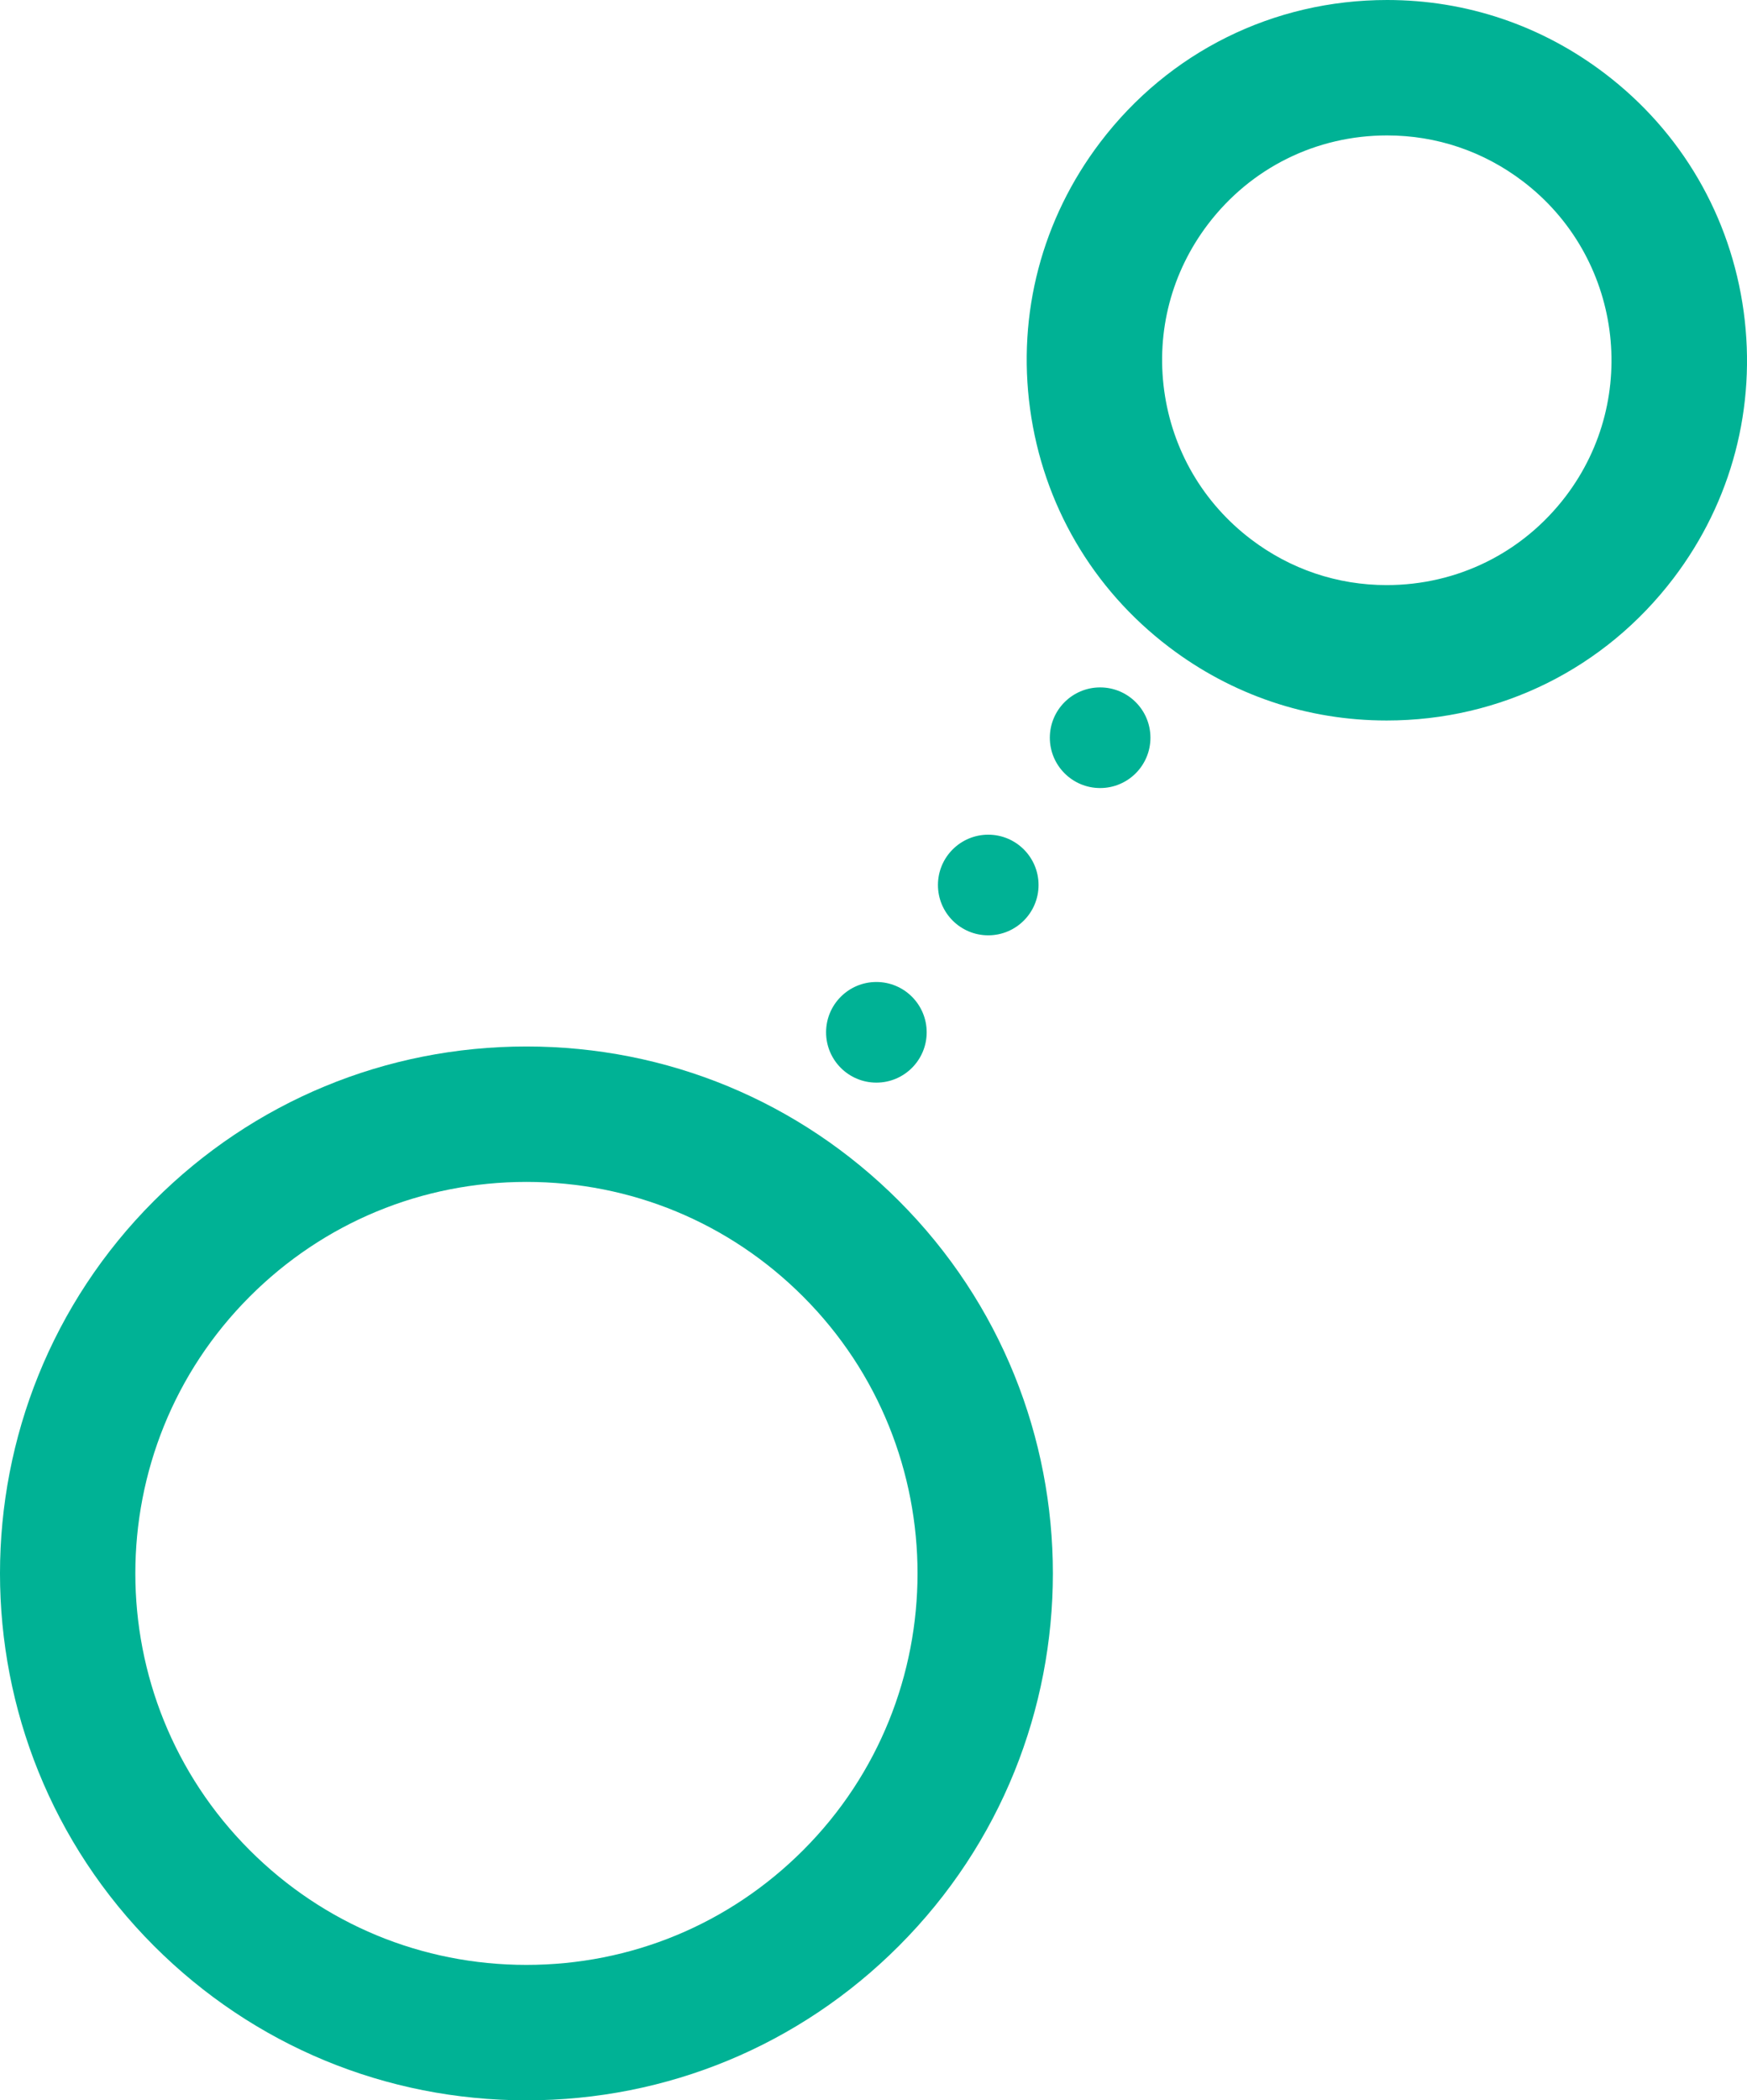 <!-- Generator: Adobe Illustrator 22.1.0, SVG Export Plug-In . SVG Version: 6.00 Build 0)  -->
<svg xmlns="http://www.w3.org/2000/svg" xmlns:xlink="http://www.w3.org/1999/xlink" version="1.1" id="Layer_1" x="0px" y="0px" viewBox="0 0 69.776 83.856" style="enable-background:new 0 0 69.776 83.856;" xml:space="preserve">
<style type="text/css">
	.st0{fill:#FFFFFF;}
	.st1{fill:#636363;}
	.st2{fill:#28B1E8;}
	.st3{fill:#00B295;}
</style>
<g>
	<g>
		<path class="st3" d="M55.383,28.766c-3.163,0-6.17-1.014-8.694-2.933c-3.057-2.323-5.027-5.7-5.547-9.504    c-0.52-3.807,0.475-7.587,2.801-10.647C46.685,2.072,50.861,0,55.402,0c3.163,0,6.17,1.014,8.694,2.933    c3.057,2.323,5.027,5.7,5.547,9.507c0.517,3.804-0.475,7.585-2.801,10.645C64.098,26.693,59.922,28.766,55.383,28.766z     M55.402,5.407c-2.835,0-5.441,1.294-7.155,3.546c-1.452,1.911-2.072,4.269-1.748,6.645c0.325,2.373,1.555,4.48,3.464,5.932    c1.573,1.196,3.448,1.83,5.42,1.83c2.833,0,5.441-1.294,7.155-3.548c2.994-3.939,2.226-9.581-1.716-12.575    C59.248,6.04,57.374,5.407,55.402,5.407z"/>
	</g>
	<g>
		<path class="st3" d="M21.026,83.856c-5.618,0-10.901-2.189-14.874-6.162c-8.203-8.203-8.203-21.548,0-29.751    c3.973-3.973,9.256-6.162,14.874-6.162c5.621,0,10.903,2.189,14.874,6.162c8.203,8.203,8.203,21.548,0,29.751    C31.929,81.667,26.647,83.856,21.026,83.856z M21.026,47.188c-4.174,0-8.1,1.626-11.051,4.578c-6.093,6.093-6.093,16.012,0,22.105    c2.952,2.952,6.877,4.578,11.051,4.578c4.177,0,8.1-1.626,11.051-4.578c6.093-6.093,6.093-16.012,0-22.105    C29.126,48.814,25.203,47.188,21.026,47.188z"/>
	</g>
	<circle class="st3" cx="35.003" cy="41.215" r="2.009"/>
	<circle class="st3" cx="39.471" cy="35.334" r="2.009"/>
	<circle class="st3" cx="43.94" cy="29.454" r="2.009"/>
</g>
</svg>
